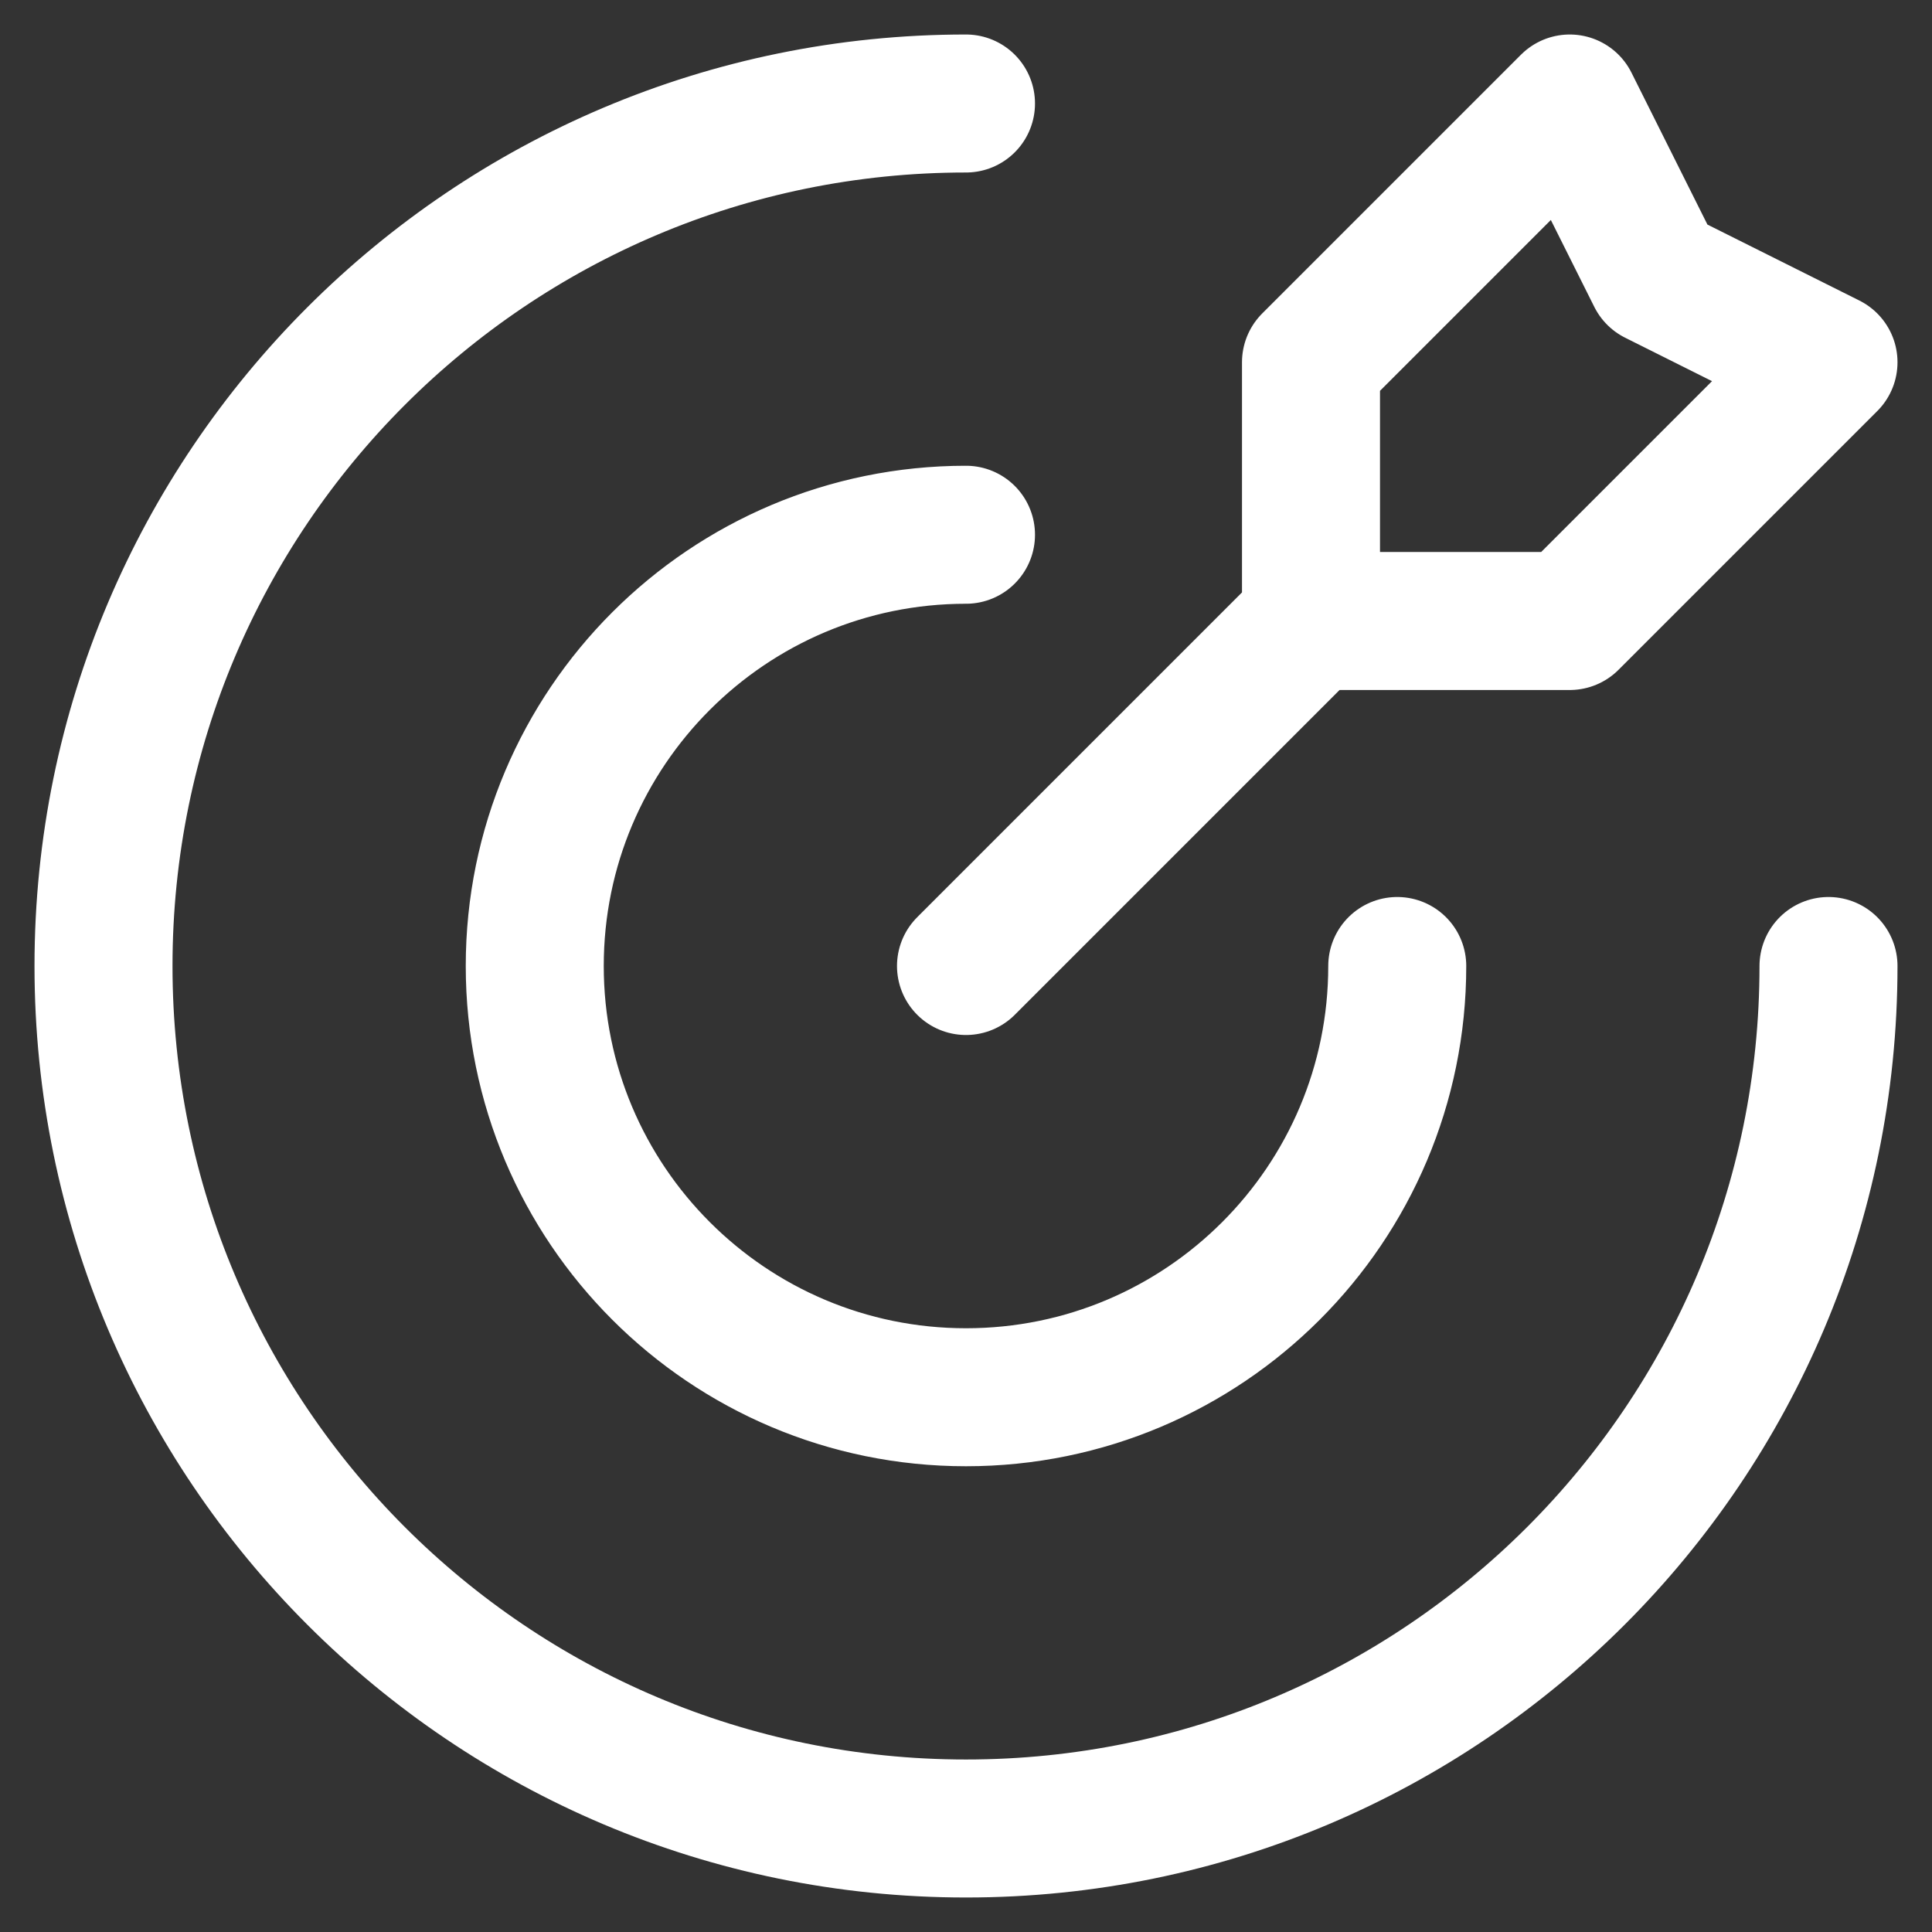 <svg width="28" height="28" viewBox="0 0 28 28" fill="none" xmlns="http://www.w3.org/2000/svg">
<rect x="0" y="0" width="28" height="28" fill="#333333" stroke="none"/>
<path d="M19 9V5.25L22.75 1.5L24 4L26.5 5.25L22.75 9H19ZM19 9L14 14M26.5 14C26.5 20.904 20.904 26.5 14 26.5C7.096 26.5 1.5 20.904 1.5 14C1.5 7.096 7.096 1.5 14 1.5M20.25 14C20.25 17.452 17.452 20.25 14 20.25C10.548 20.25 7.75 17.452 7.75 14C7.75 10.548 10.548 7.75 14 7.75" stroke="white" stroke-width="2" stroke-linecap="round" stroke-linejoin="round"/>
</svg>
